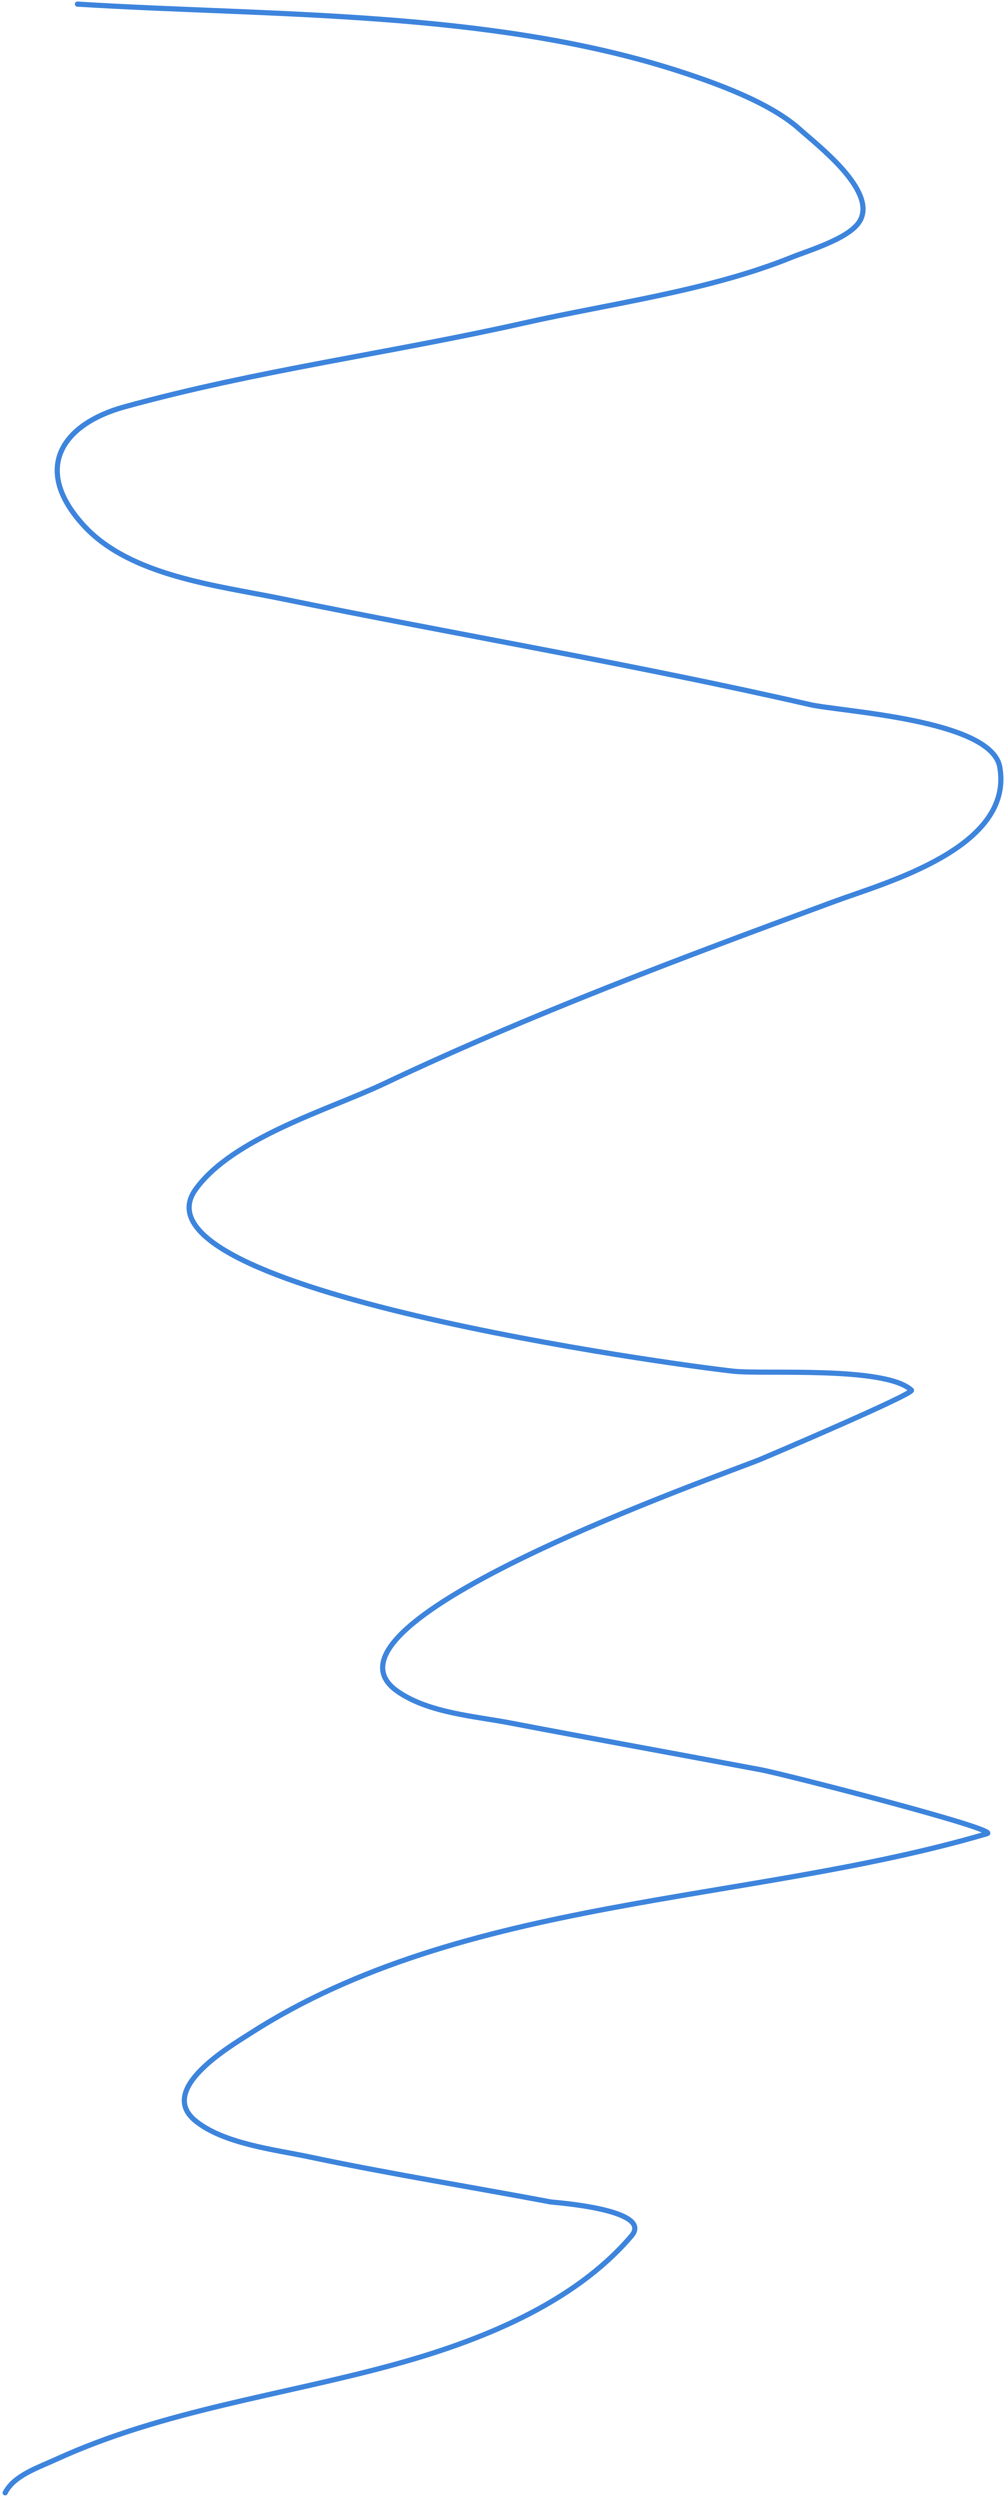 <?xml version="1.0" encoding="UTF-8"?> <svg xmlns="http://www.w3.org/2000/svg" width="194" height="483" viewBox="0 0 194 483" fill="none"> <path d="M14.965 0.795C52.719 3.124 94.423 1.961 130.898 13.652C138.066 15.949 148.725 19.754 154.506 24.957C157.931 28.04 169.527 36.846 166.143 42.69C164.191 46.062 156.251 48.385 153.065 49.673C136.886 56.214 118.182 58.597 101.194 62.419C75.424 68.217 49.59 71.556 24.054 78.601C11.84 81.97 6.152 90.706 16.295 101.654C25.253 111.323 42.178 113.156 54.201 115.619C88.309 122.609 122.541 128.347 156.501 136.124C162.529 137.504 191.582 138.973 193.187 148.205C195.9 163.806 171.054 170.53 161.267 174.14C131.743 185.03 102.612 195.904 74.151 209.385C63.68 214.345 44.985 219.778 37.797 229.779C23.83 249.212 130.843 263.75 141.76 264.914C147.739 265.551 170.997 263.877 176.118 268.571C176.834 269.227 147.785 281.578 147.08 281.871C140.098 284.777 57.68 313.426 76.811 326.759C82.788 330.925 91.683 331.545 98.534 332.855C114.74 335.953 130.98 338.874 147.191 341.943C151.552 342.769 193.364 353.477 190.749 354.246C144.507 367.846 89.485 366.332 48.215 392.927C44.367 395.408 30.41 403.6 37.686 409.663C43.072 414.152 53.264 415.323 59.521 416.646C75.077 419.934 90.782 422.454 106.404 425.402C106.883 425.492 126.38 426.811 122.031 431.941C110.844 445.137 92.518 452.321 76.368 456.768C54.453 462.802 31.599 465.612 10.753 475.167C7.264 476.766 2.66 478.274 1 481.595" stroke="#3D84DC" stroke-linecap="round"></path> </svg> 